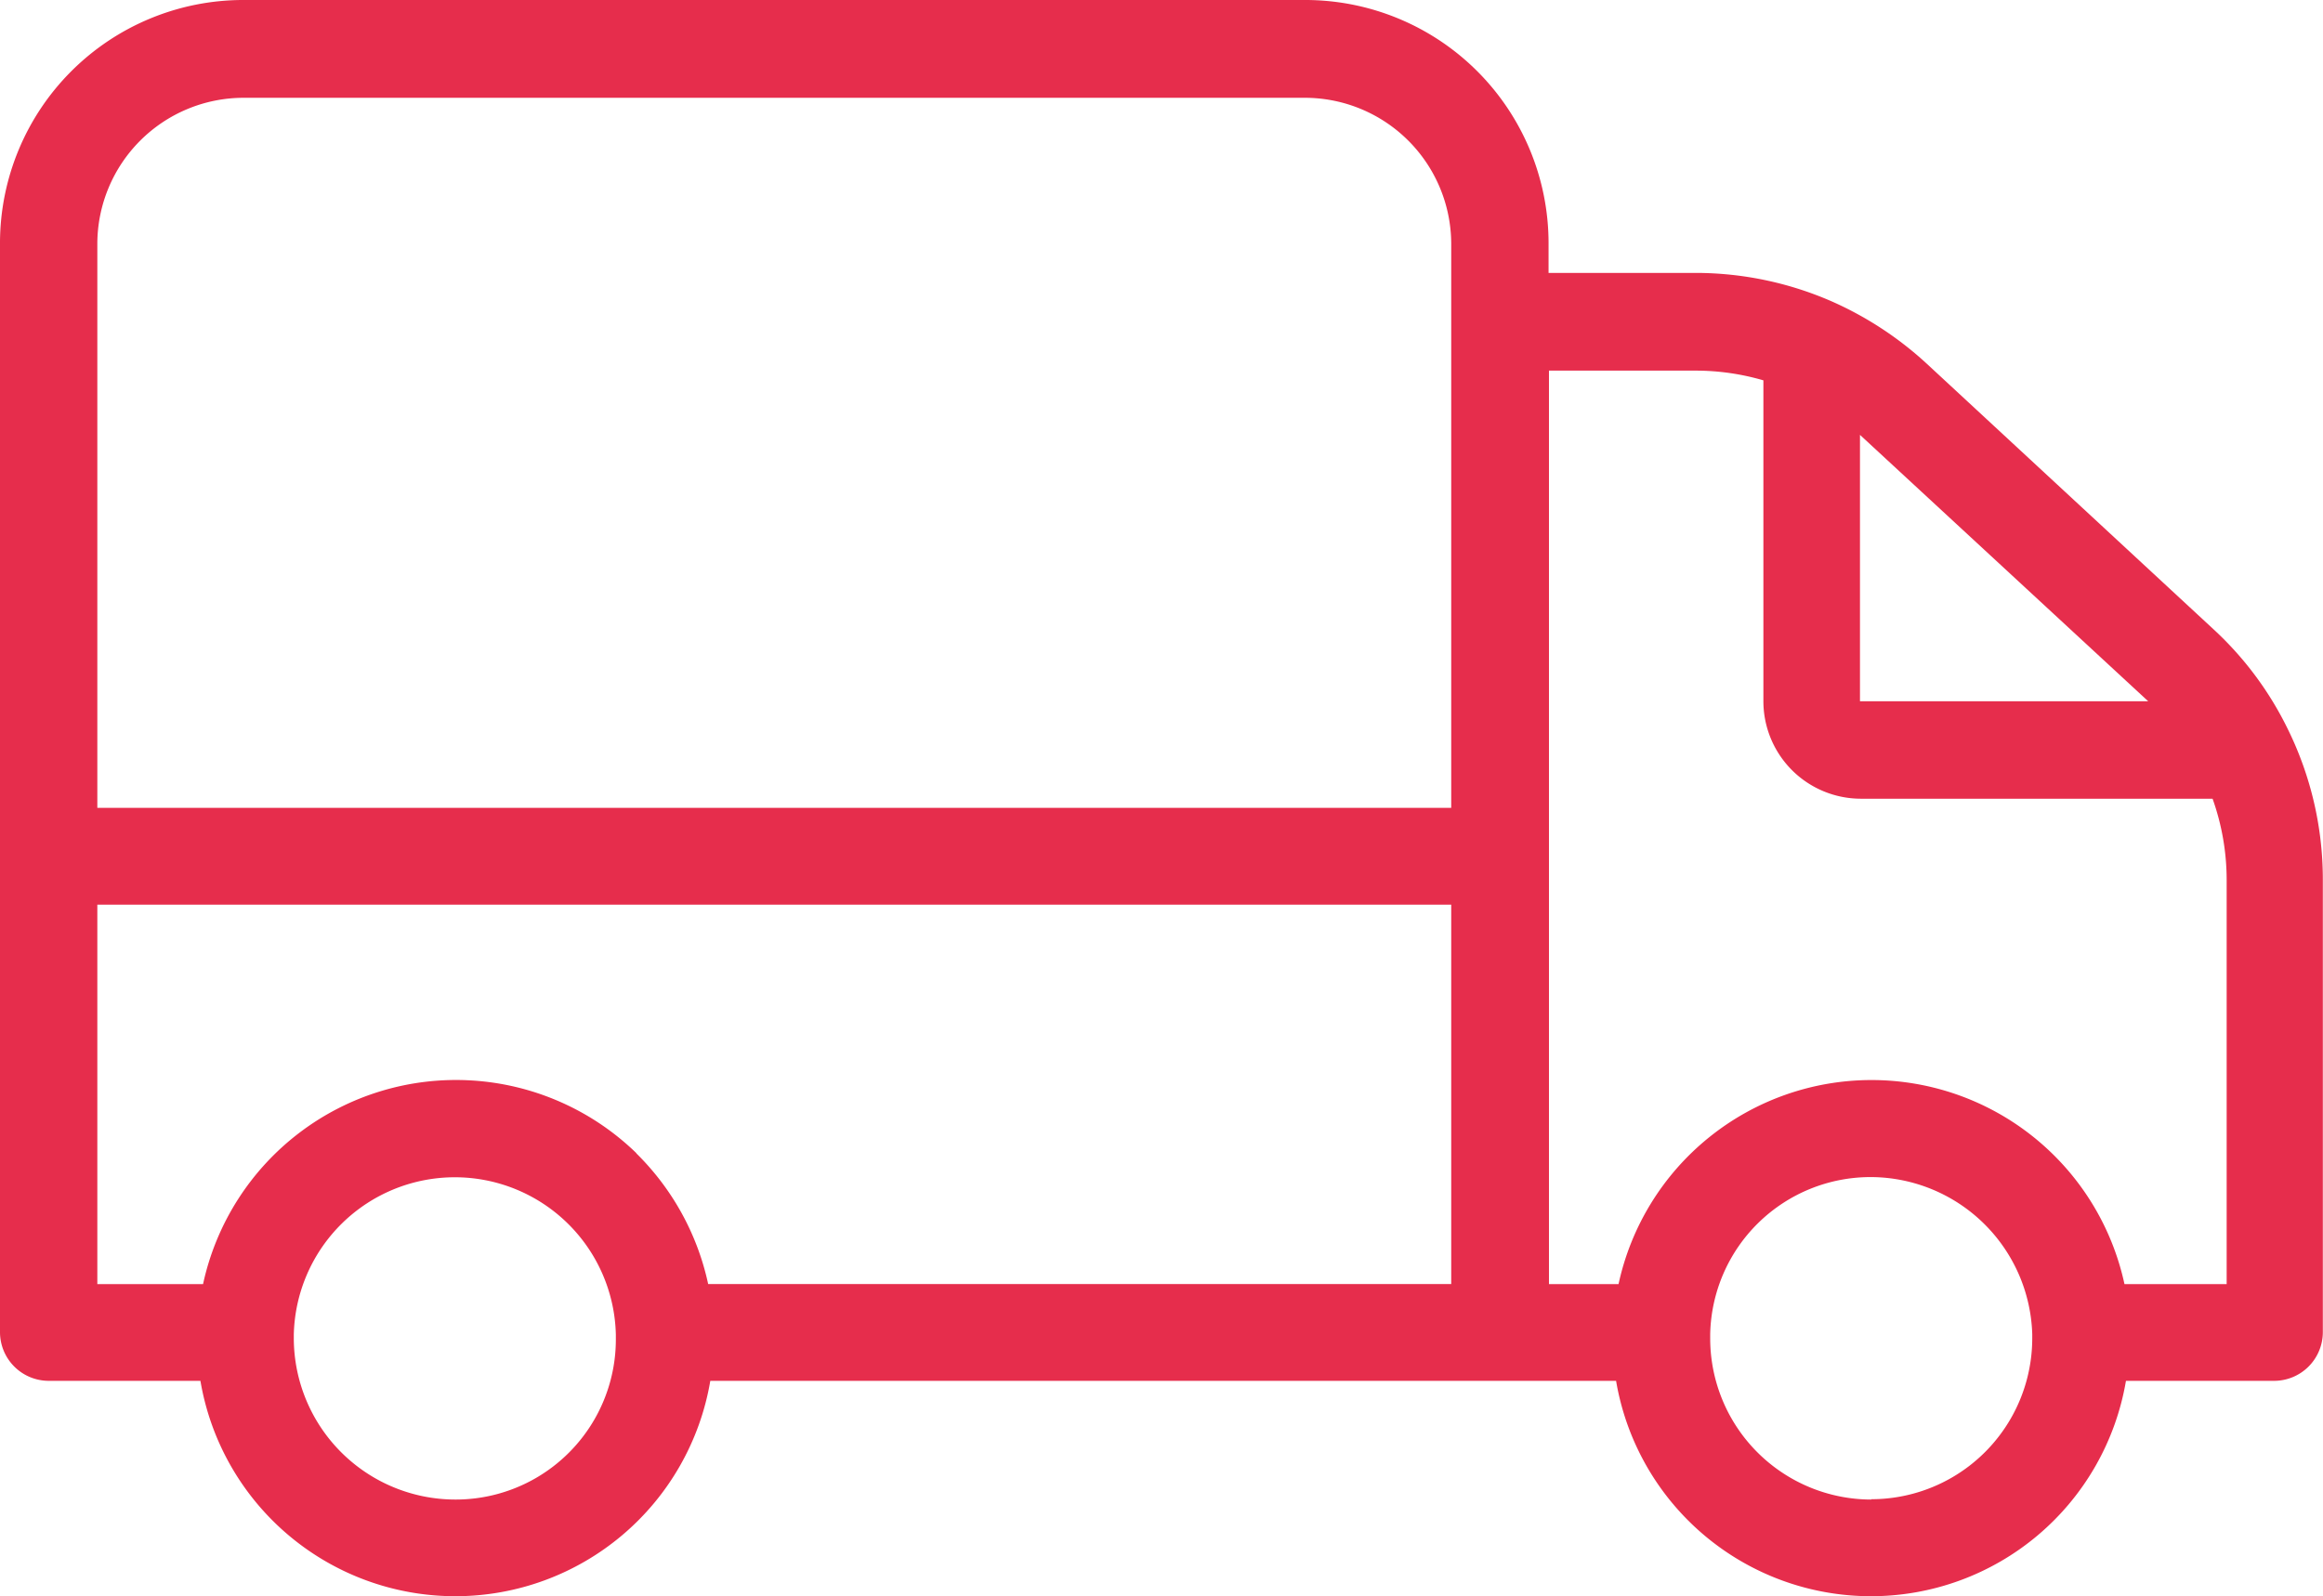 <svg xmlns="http://www.w3.org/2000/svg" width="28.211" height="19.39" viewBox="0 0 28.211 19.39">
  <g id="delivery-truck" transform="translate(0 -0.25)">
    <g id="Groupe_145" data-name="Groupe 145" transform="translate(0 0.25)">
      <path id="Tracé_347" data-name="Tracé 347" d="M26.888,7.9,23.4,4.669a4.216,4.216,0,0,0-1.164-.762,4.134,4.134,0,0,0-1.642-.342H18.806V3.2A2.955,2.955,0,0,0,15.852.25H2.954A2.955,2.955,0,0,0,0,3.2V16.432a.592.592,0,0,0,.591.591H2.434a3.14,3.14,0,0,0,6.192,0h11a3.14,3.14,0,0,0,6.192,0h1.8a.592.592,0,0,0,.591-.591v-5.5a4.137,4.137,0,0,0-.431-1.837A4.077,4.077,0,0,0,26.888,7.9Zm-.8.868h-3.5V5.532l.006.006ZM2.954,1.438h12.9A1.778,1.778,0,0,1,17.624,3.21v6.853H1.182V3.21A1.777,1.777,0,0,1,2.954,1.438ZM5.53,18.465a1.963,1.963,0,0,1-1.962-1.956v-.047a1.956,1.956,0,0,1,3.911,0v.047a1.945,1.945,0,0,1-1.95,1.956Zm2.2-4.206a3.143,3.143,0,0,0-5.264,1.589H1.182V11.239H17.624v4.608H8.6a3.164,3.164,0,0,0-.874-1.589Zm14.995,4.206a1.958,1.958,0,0,1-1.956-1.956v-.053a1.948,1.948,0,0,1,1.956-1.908,1.968,1.968,0,0,1,1.955,1.908V16.5a1.956,1.956,0,0,1-1.955,1.961Zm4.313-2.617H25.8a3.143,3.143,0,0,0-6.144,0h-.845V4.752H20.6a2.927,2.927,0,0,1,.815.118v3.9a1.185,1.185,0,0,0,1.182,1.182H26.87a2.939,2.939,0,0,1,.171.987v4.91Zm0,0" transform="translate(0 -0.25)" fill="#e62d4c"/>
    </g>
  </g>
</svg>
